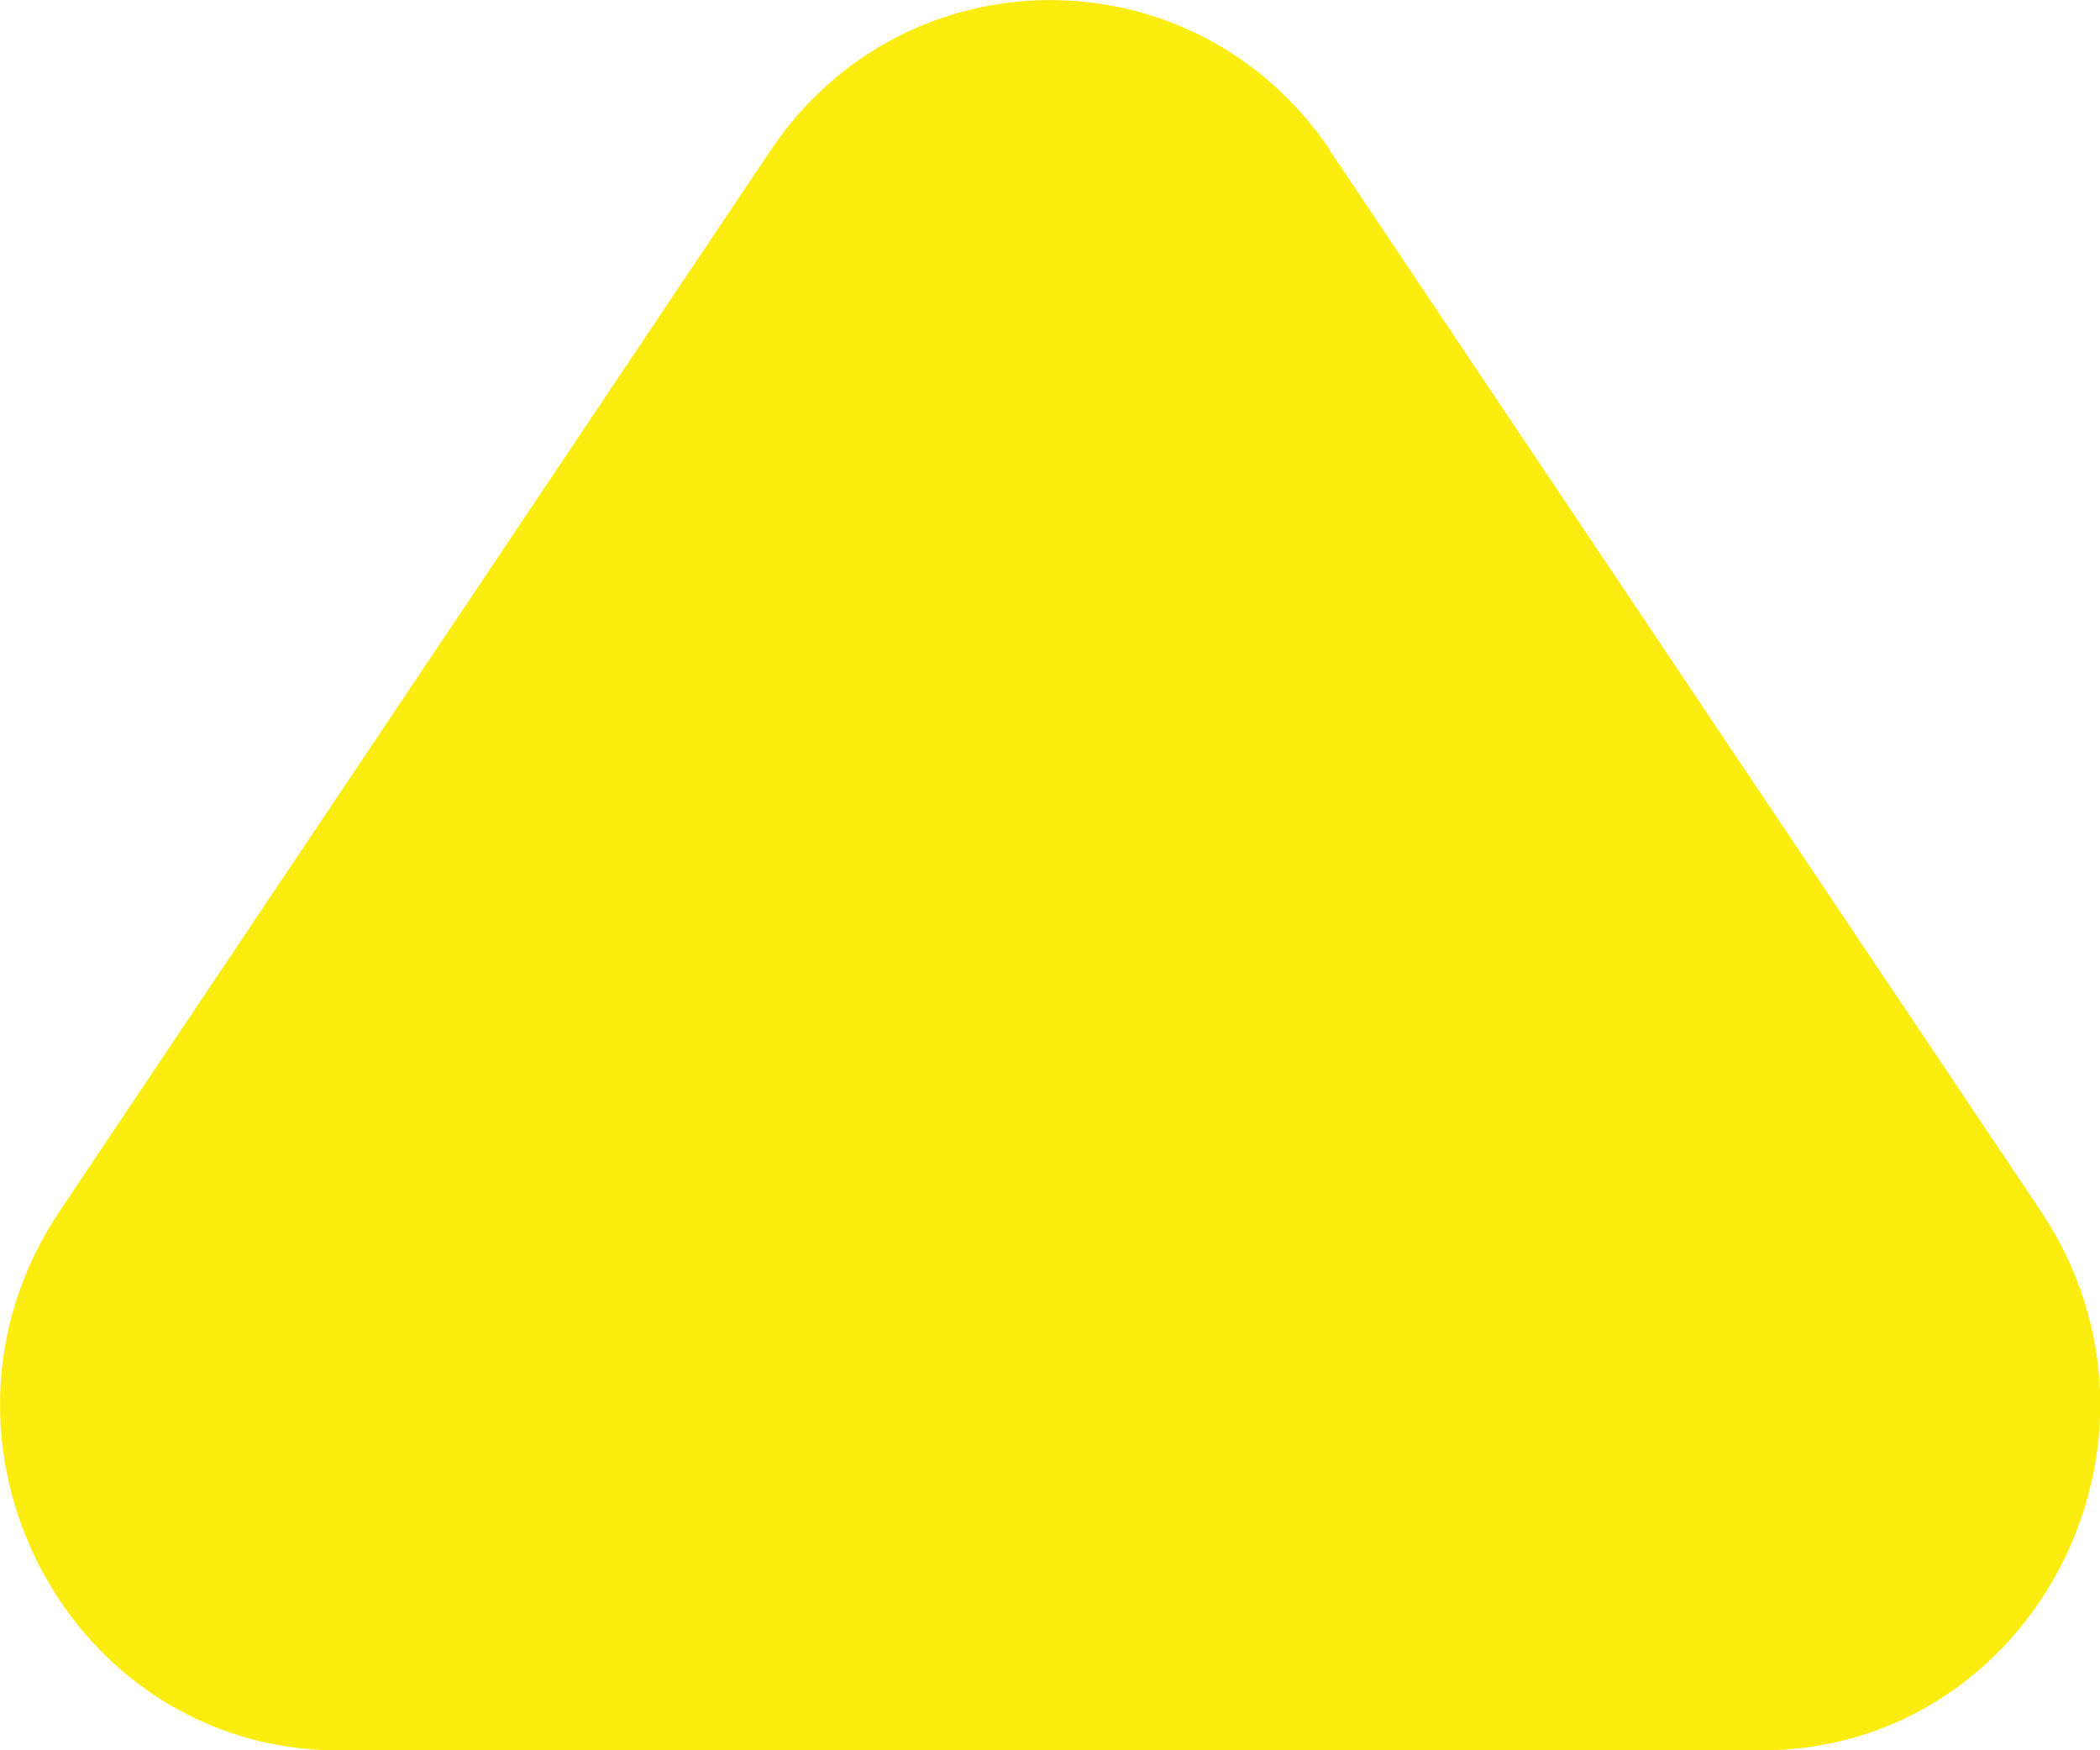 <svg width="30" height="25" viewBox="0 0 30 25" fill="none" xmlns="http://www.w3.org/2000/svg">
<path id="Vector" d="M19.001 2.153L29.154 17.298C31.345 20.571 29.046 25.003 25.151 25.003L4.85 25.003C0.96 25.003 -1.344 20.571 0.853 17.298L11.005 2.153C12.925 -0.717 17.081 -0.717 19.007 2.153L19.001 2.153Z" fill="#FCED11"/>
</svg>
